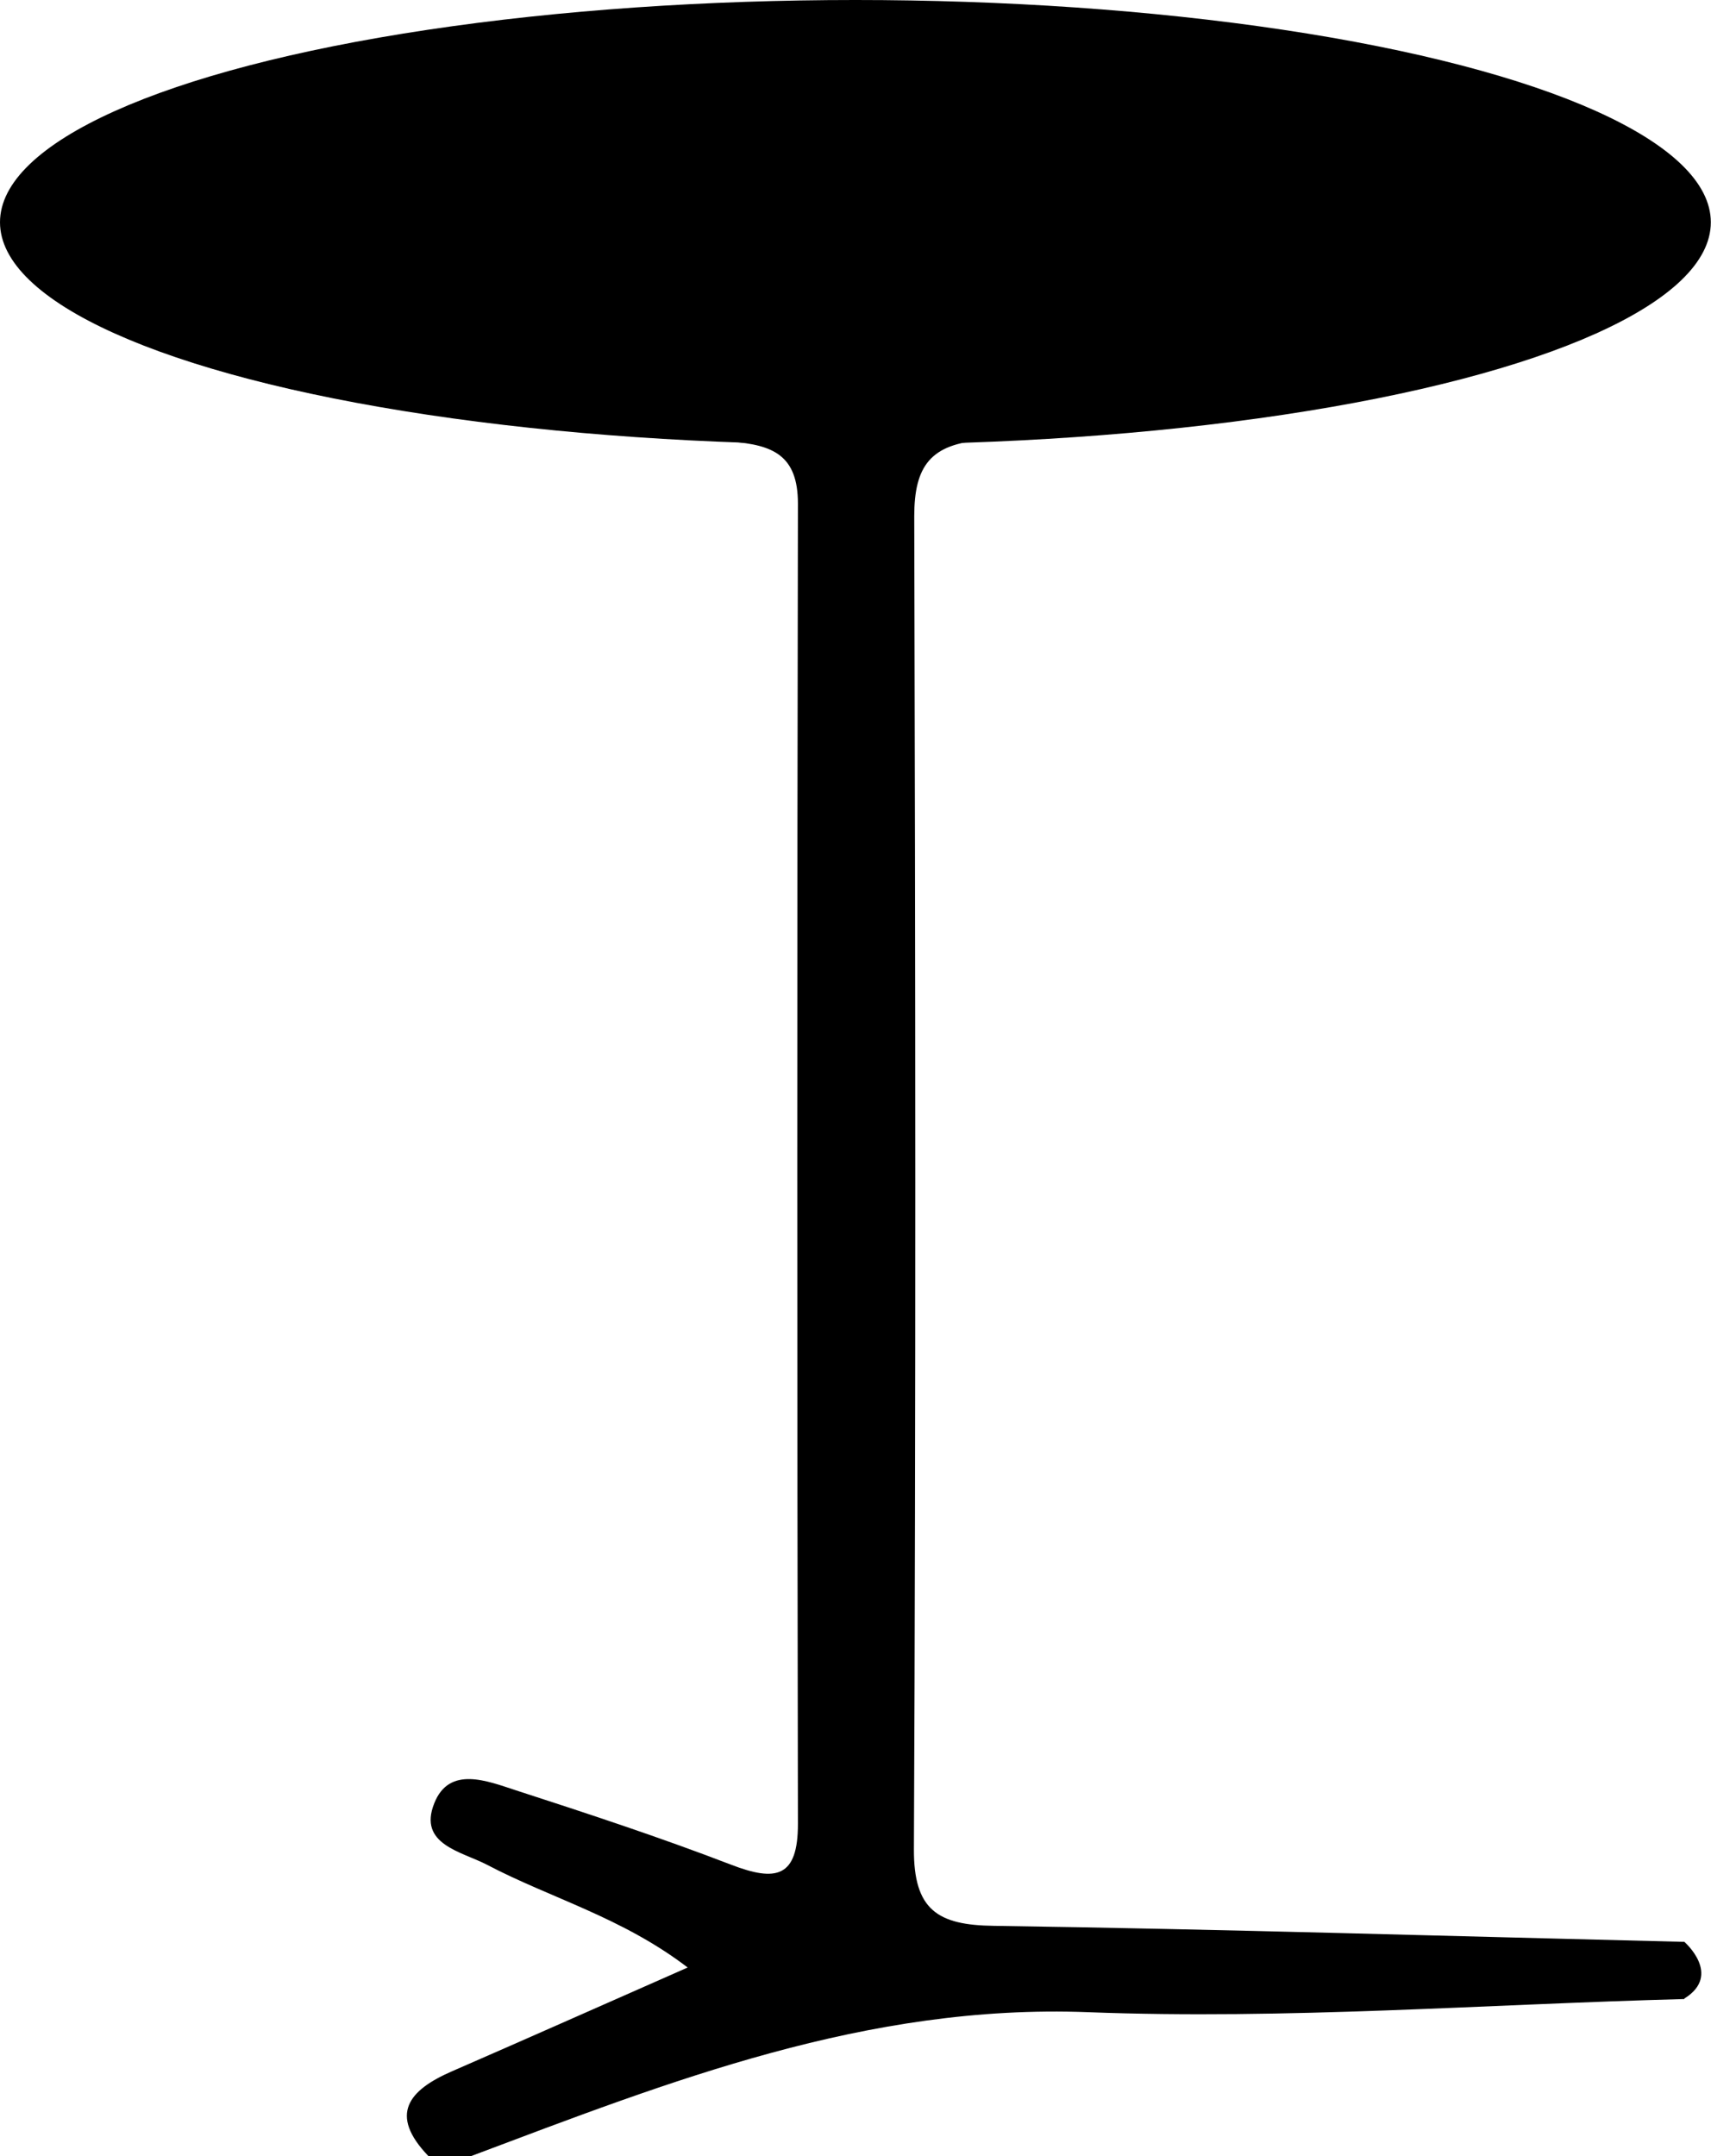 <?xml version="1.0" encoding="UTF-8"?><svg id="Livello_1" xmlns="http://www.w3.org/2000/svg" viewBox="0 0 101.49 127.85"><path d="M99.91,15.24c-5.58,5.99-13.22,7.08-20.65,8.64-6.91,1.45-13.96,1.71-20.97,2.22-3.08,.22-4.06,1.52-4.06,4.51,.07,26.34,.1,52.68-.02,79.02-.02,3.63,1.42,4.52,4.75,4.56,13.65,.2,27.3,.62,40.95,.95v3.39c-11.79,.31-23.61,1.23-35.37,.78-13.14-.5-24.78,4.09-36.59,8.53h-2.54c-2.37-2.47-1.17-3.91,1.41-5.03,4.5-1.96,8.98-3.95,13.97-6.15-3.9-2.98-8.13-4.11-11.9-6.09-1.51-.79-4.11-1.2-3.13-3.65,.89-2.24,3.14-1.32,4.83-.77,4.29,1.39,8.58,2.8,12.79,4.42,2.63,1.01,3.96,.78,3.95-2.44-.05-26.09-.05-52.18,0-78.27,0-2.88-1.5-3.48-3.95-3.67-9.97-.76-19.98-1.32-29.68-4.03-4.8-1.34-9.4-3.06-12.84-6.93v-4.23C5.52,7.13,10.95,4.94,16.87,3.93c6.22-1.07,12.46-2.06,18.69-3.08h29.63c7.53,1.38,15.23,1.81,22.62,4.04,4.58,1.38,9.1,2.85,12.09,6.97v3.39Z"/><ellipse cx="50.74" cy="13.18" rx="50.74" ry="13.18"/><path d="M99.91,115.14s2.26,1.96,0,3.36l-2.24-1.35,2.24-2.01Z"/></svg>